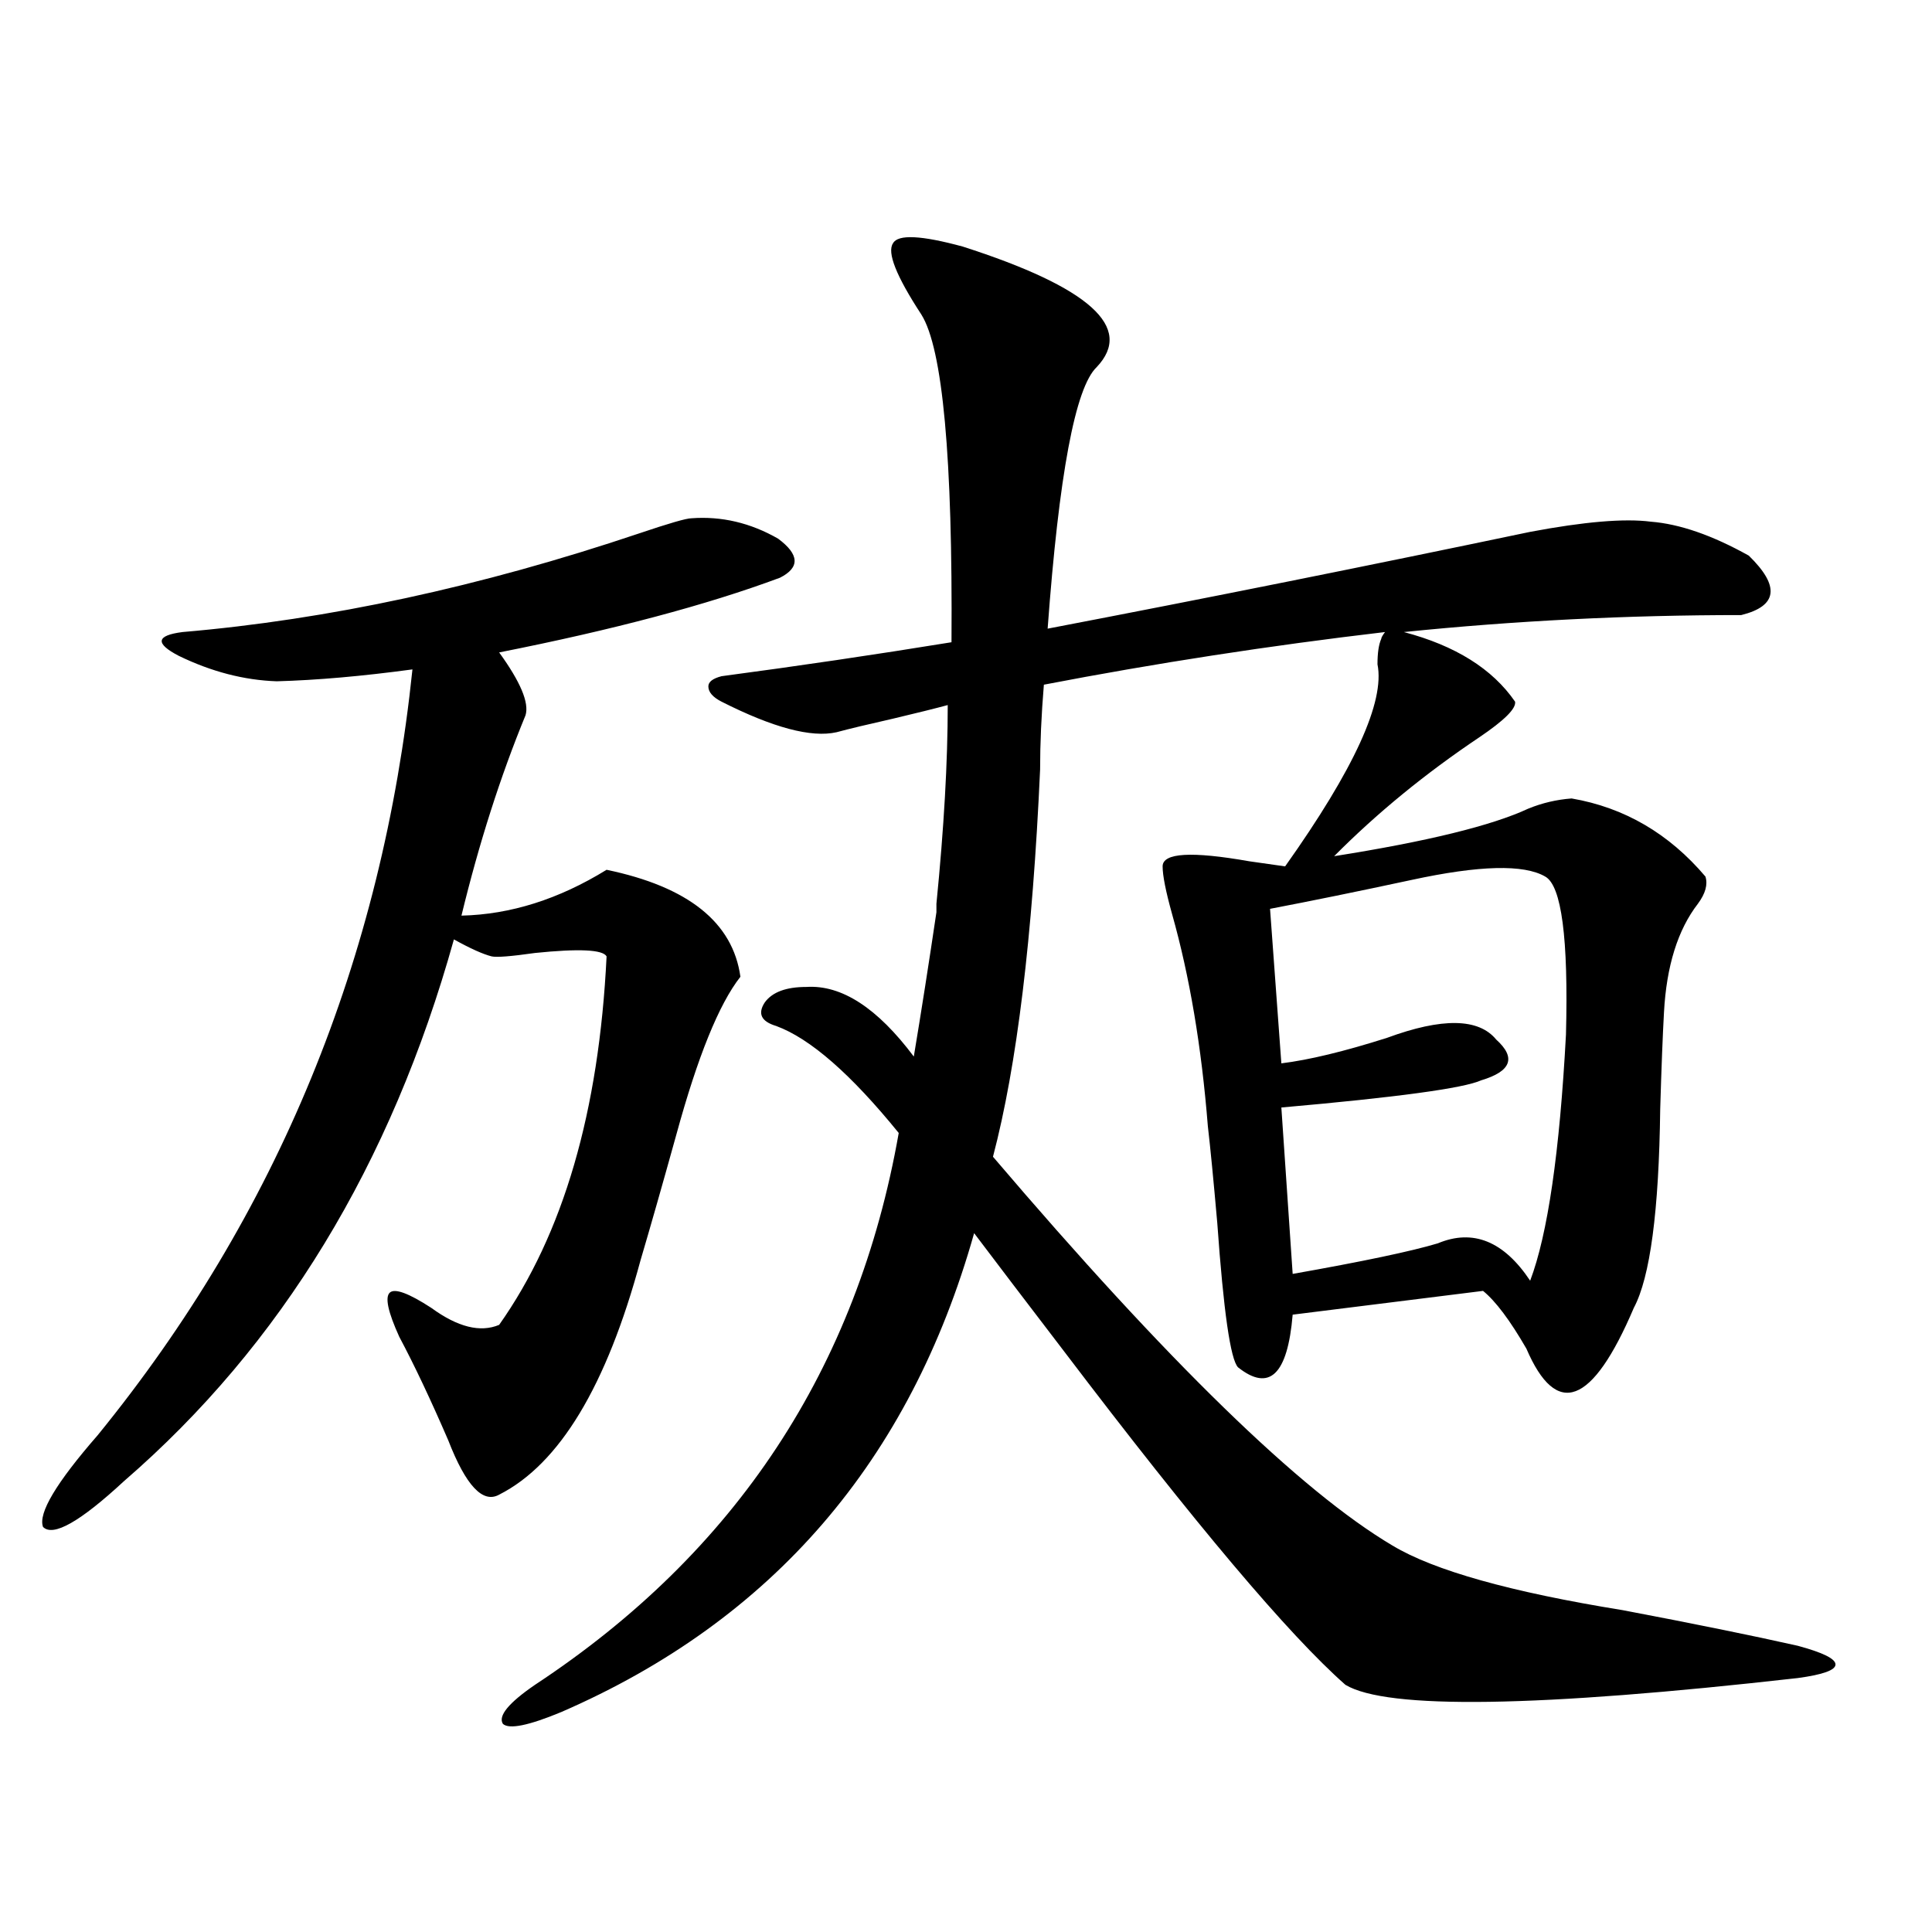 <?xml version="1.0" encoding="utf-8"?>
<!-- Generator: Adobe Illustrator 16.0.0, SVG Export Plug-In . SVG Version: 6.00 Build 0)  -->
<!DOCTYPE svg PUBLIC "-//W3C//DTD SVG 1.1//EN" "http://www.w3.org/Graphics/SVG/1.1/DTD/svg11.dtd">
<svg version="1.1" id="图层_1" xmlns="http://www.w3.org/2000/svg" xmlns:xlink="http://www.w3.org/1999/xlink" x="0px" y="0px"
	 width="1000px" height="1000px" viewBox="0 0 1000 1000" enable-background="new 0 0 1000 1000" xml:space="preserve">
<path d="M94.461,327.148c75.44-6.44,154.143-23.428,236.092-50.977c15.609-5.273,24.71-7.91,27.316-7.91
	c15.609-1.167,30.563,2.349,44.877,10.547c11.052,8.213,11.372,14.941,0.976,20.215c-37.728,14.063-86.187,26.958-145.362,38.672
	c11.052,15.244,15.609,26.079,13.658,32.52c-13.018,31.641-24.069,66.221-33.17,103.711c25.365-0.576,50.396-8.486,75.12-23.73
	c42.271,8.789,65.364,27.246,69.267,55.371c-11.066,14.063-22.118,41.309-33.17,81.738c-7.164,25.791-13.338,47.461-18.536,65.039
	c-17.561,65.039-41.95,105.469-73.169,121.289c-8.46,4.697-17.24-4.683-26.341-28.125c-9.115-21.094-17.561-38.96-25.365-53.613
	c-5.854-12.881-7.484-20.503-4.878-22.852c2.592-2.334,9.756,0.303,21.463,7.91c13.658,9.971,25.365,12.896,35.121,8.789
	c33.17-46.87,51.706-110.439,55.608-190.723c-1.951-3.516-14.313-4.092-37.072-1.758c-12.362,1.758-19.847,2.349-22.438,1.758
	c-4.558-1.167-11.066-4.092-19.512-8.789c-32.529,116.606-89.434,210.059-170.728,280.371c-22.773,21.094-36.752,29.004-41.95,23.73
	c-2.606-7.031,6.829-22.852,28.292-47.461c93.001-114.258,147.313-246.382,162.923-396.387c-26.021,3.516-49.435,5.576-70.242,6.152
	c-16.92-0.576-33.825-4.971-50.73-13.184C80.147,333.013,80.803,328.906,94.461,327.148z M498.354,127.637
	c65.685,21.094,88.778,41.899,69.267,62.402c-11.066,10.547-19.512,55.674-25.365,135.352c82.59-15.82,165.85-32.52,249.75-50.098
	c27.957-5.273,48.779-7.031,62.438-5.273c14.954,1.182,31.859,7.031,50.73,17.578c16.25,15.82,14.954,26.079-3.902,30.762
	c-59.19,0-117.405,2.939-174.63,8.789c26.661,7.031,45.853,19.048,57.56,36.035c0.641,3.516-5.533,9.668-18.536,18.457
	c-27.972,18.76-53.017,39.263-75.12,61.523c48.124-7.607,81.614-15.82,100.485-24.609c7.149-2.925,14.634-4.683,22.438-5.273
	c27.316,4.697,50.396,18.169,69.267,40.43c1.296,4.106,0,8.789-3.902,14.063c-10.411,13.486-16.265,32.231-17.561,56.25
	c-0.655,11.729-1.311,28.428-1.951,50.098c-0.655,52.734-5.213,87.012-13.658,102.832c-21.463,50.4-39.999,57.432-55.608,21.094
	c-8.46-14.639-15.944-24.609-22.438-29.883l-98.534,12.305c-2.606,31.064-12.042,40.142-28.292,27.246
	c-3.902-4.092-7.484-29.004-10.731-74.707c-1.951-22.261-3.582-38.96-4.878-50.098c-3.262-41.006-9.436-77.632-18.536-109.863
	c-3.262-11.714-4.878-19.912-4.878-24.609c0-7.031,14.954-7.91,44.877-2.637c8.445,1.182,14.634,2.061,18.536,2.637
	c35.762-50.386,51.706-85.254,47.804-104.59c0-5.85,0.641-10.244,1.951-13.184c0-0.576,0.641-1.758,1.951-3.516
	c-59.846,7.031-118.701,16.123-176.581,27.246c-1.311,15.82-1.951,30.474-1.951,43.945c-3.902,86.724-12.042,153.521-24.39,200.391
	C604.357,704.79,673.304,771.875,720.787,800c21.463,12.896,61.127,24.033,119.021,33.398c37.072,7.031,67.315,13.184,90.729,18.457
	c13.003,3.516,19.512,6.729,19.512,9.668c0,2.926-6.509,5.273-19.512,7.031c-134.631,15.23-212.678,16.397-234.141,3.516
	c-29.268-25.79-77.727-83.193-145.362-172.266c-20.167-26.367-35.776-46.87-46.828-61.523
	c-33.17,117.773-104.388,200.391-213.653,247.852c-16.92,7.031-26.996,9.078-30.243,6.152c-2.606-4.105,2.927-10.849,16.585-20.215
	c104.053-68.555,166.825-163.765,188.288-285.645c-24.725-30.459-45.853-48.916-63.413-55.371c-7.805-2.334-9.756-6.44-5.854-12.305
	c3.902-5.273,11.052-7.91,21.463-7.91c18.201-1.167,36.737,10.85,55.608,36.035c3.902-23.428,7.805-48.34,11.707-74.707
	c0-1.167,0-2.637,0-4.395c3.902-39.248,5.854-73.525,5.854-102.832c-6.509,1.758-15.944,4.106-28.292,7.031
	c-13.018,2.939-22.773,5.273-29.268,7.031c-13.018,2.939-32.85-2.334-59.511-15.82c-4.558-2.334-6.829-4.971-6.829-7.91
	c0-2.334,2.271-4.092,6.829-5.273c39.664-5.273,79.343-11.123,119.021-17.578c0.641-95.498-4.558-152.051-15.609-169.629
	c-13.018-19.912-17.896-32.217-14.634-36.914C464.849,121.196,476.891,121.787,498.354,127.637z M799.81,453.711
	c-11.066-6.44-34.146-5.85-69.267,1.758c-27.316,5.864-51.706,10.85-73.169,14.941l5.854,79.98
	c14.299-1.758,32.515-6.152,54.633-13.184c28.612-10.547,47.469-10.244,56.584,0.879c10.396,9.38,7.805,16.411-7.805,21.094
	c-9.115,4.106-43.581,8.789-103.412,14.063l5.854,86.133c36.417-6.44,61.462-11.714,75.12-15.82
	c18.201-7.607,34.146-1.167,47.804,19.336c9.101-24.019,15.274-66.494,18.536-127.441
	C811.837,485.654,808.255,458.408,799.81,453.711z"/>
</svg>
